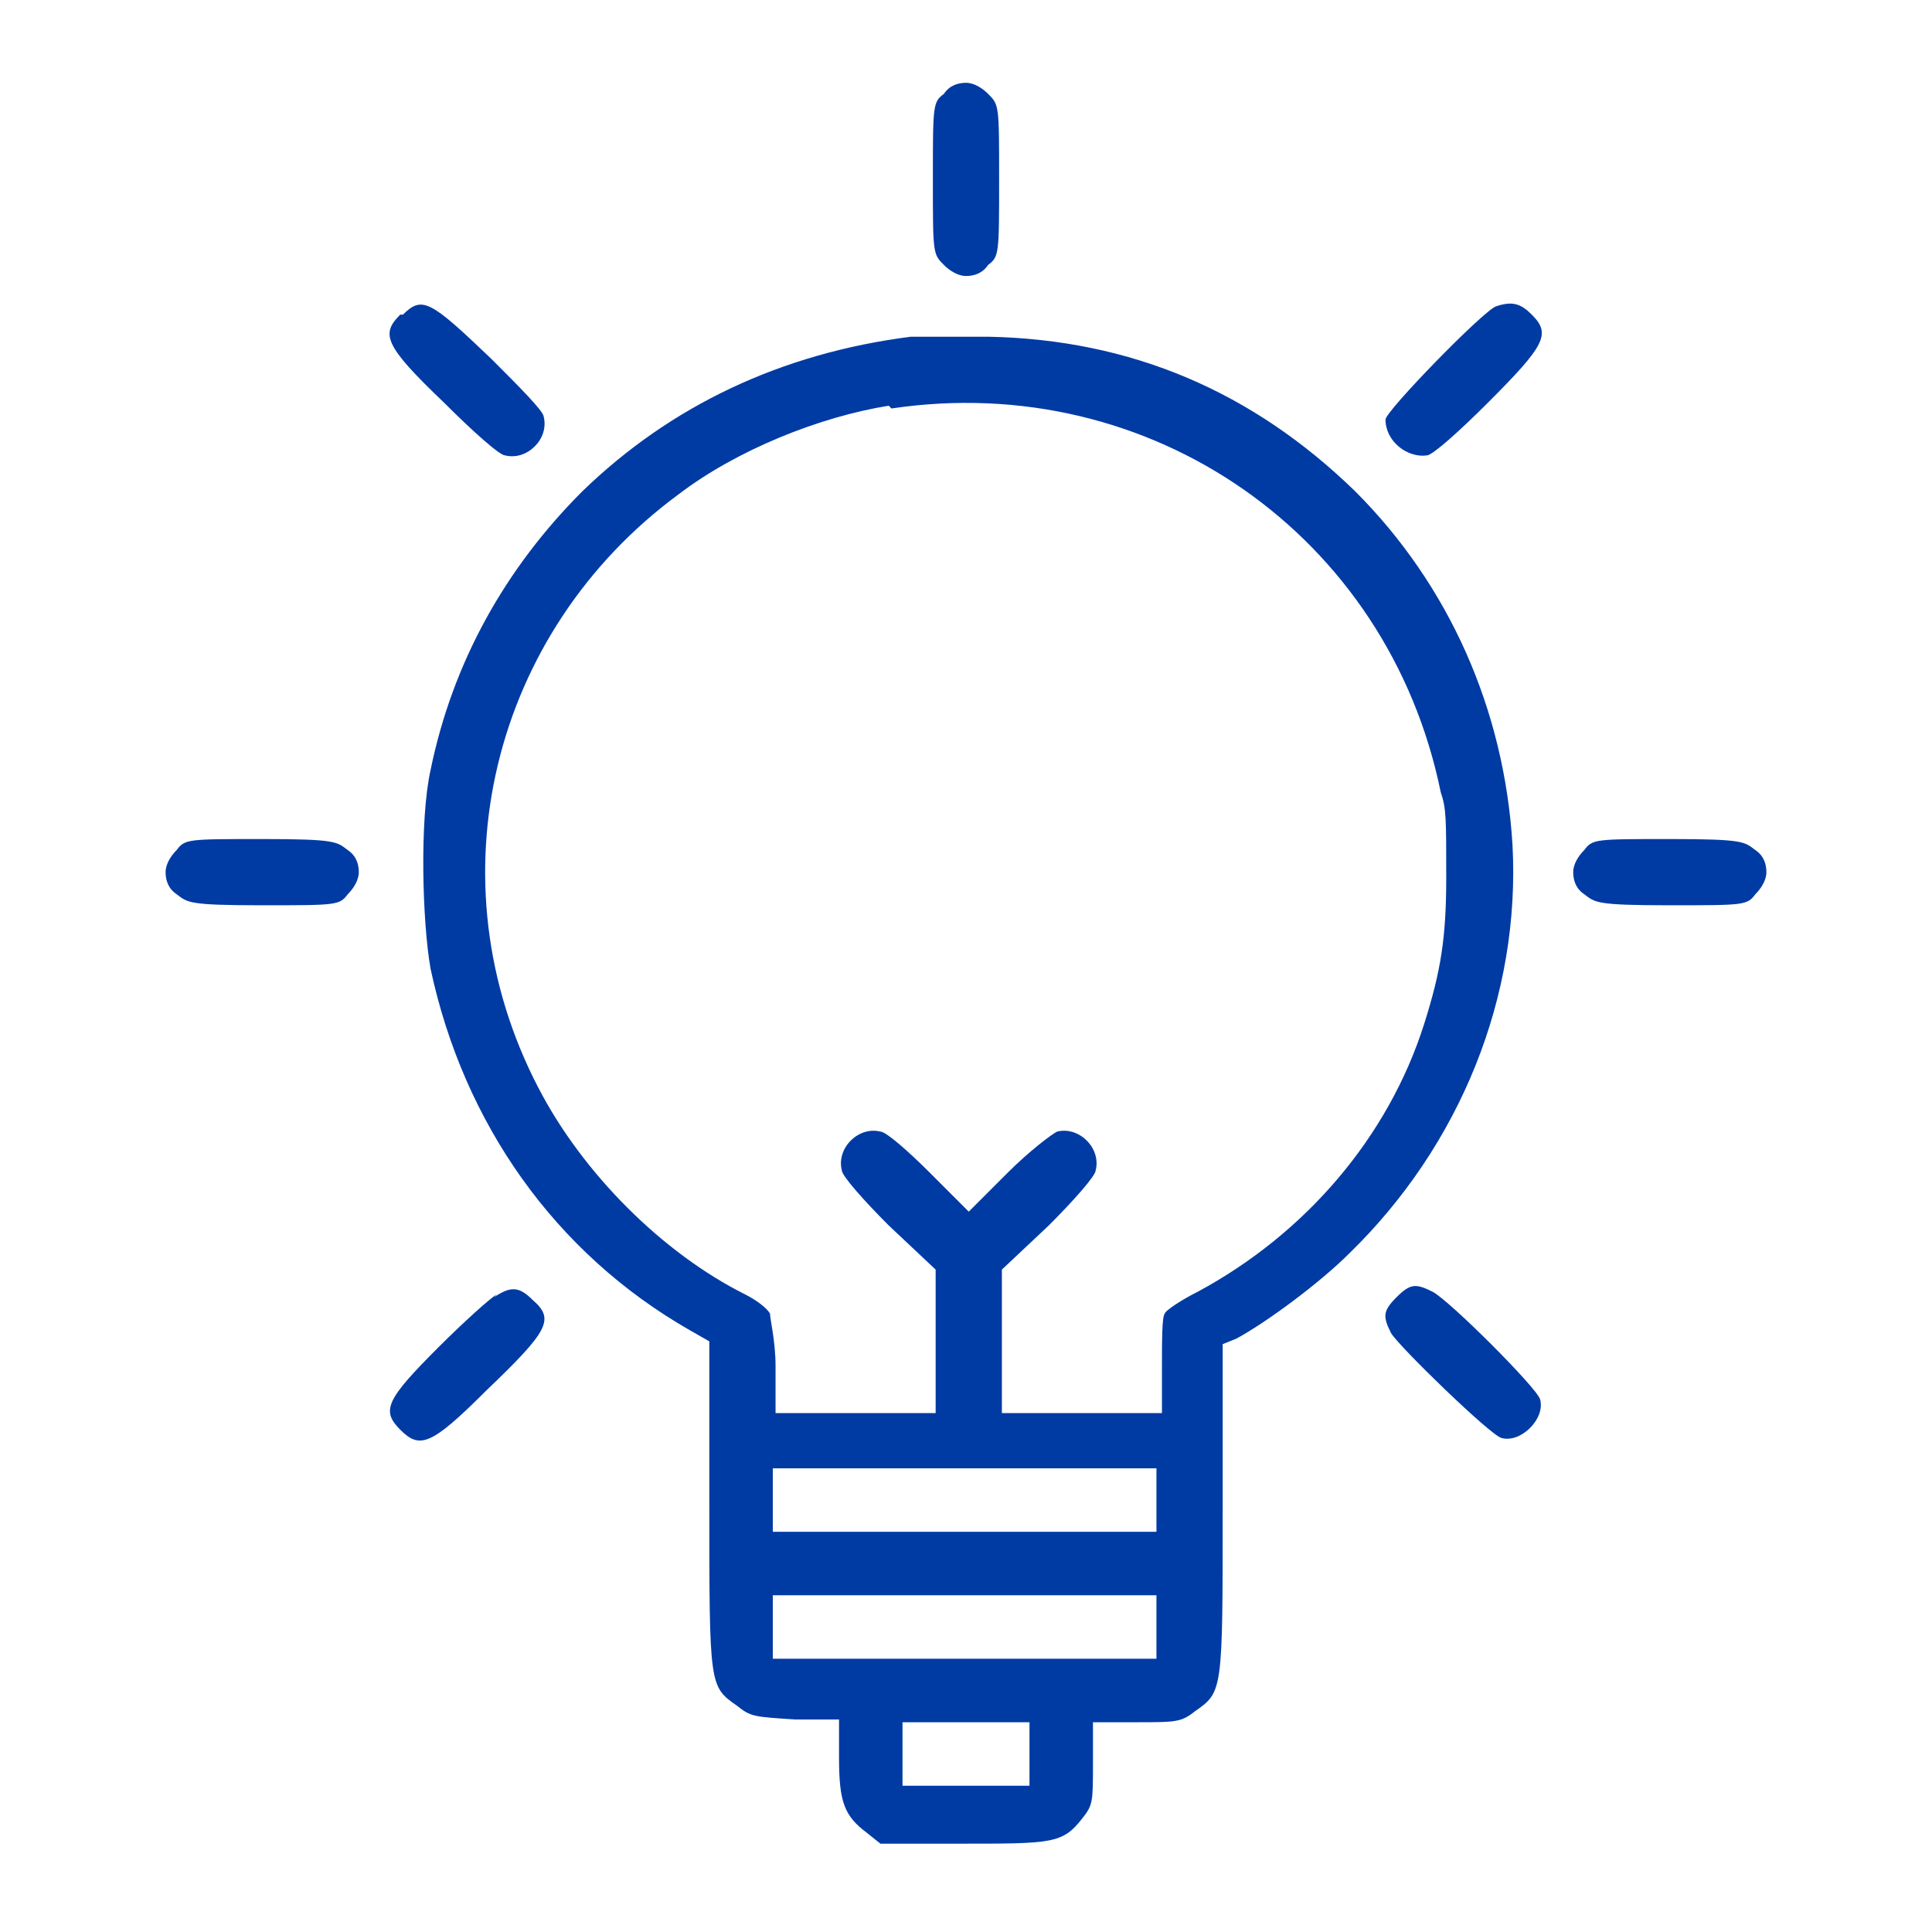 <?xml version="1.0" encoding="UTF-8"?>
<svg xmlns="http://www.w3.org/2000/svg" version="1.1" viewBox="0 0 70 70">
  <defs>
    <style>
      .cls-1 {
        fill: #003ba4;
        fill-rule: evenodd;
      }
    </style>
  </defs>
  <!-- Generator: Adobe Illustrator 28.7.3, SVG Export Plug-In . SVG Version: 1.2.0 Build 164)  -->
  <g>
    <g id="Layer_1">
      <path class="cls-1" d="M34.2,3.4c-.4.3-.4.4-.4,3.1s0,2.7.4,3.1c.2.2.5.4.8.4s.6-.1.8-.4c.4-.3.4-.4.4-3.1s0-2.7-.4-3.1c-.2-.2-.5-.4-.8-.4s-.6.1-.8.4ZM14.5,11.4c-.7.7-.6,1.1,1.6,3.2,1,1,2,1.9,2.2,1.9.8.2,1.6-.6,1.4-1.4,0-.2-.9-1.1-1.9-2.1-2.2-2.1-2.5-2.3-3.2-1.6ZM54.2,11.1c-.5.2-4,3.8-4,4.1,0,.8.8,1.4,1.5,1.3.2,0,1.2-.9,2.2-1.9,2.1-2.1,2.3-2.5,1.6-3.2-.4-.4-.7-.5-1.3-.3ZM33,12.2c-4.7.6-8.7,2.5-11.9,5.6-2.8,2.8-4.7,6.2-5.5,10.1-.4,1.8-.3,5.5,0,7.2,1.2,5.6,4.5,10.3,9.4,13.1l.7.4v5.9c0,6.6,0,6.6,1,7.3.5.4.6.4,2.1.5h1.6v1.4c0,1.6.2,2.1,1,2.7l.5.4h2.9c3.3,0,3.7,0,4.4-.9.4-.5.4-.6.4-2v-1.5s1.6,0,1.6,0c1.4,0,1.6,0,2.1-.4,1-.7,1-.7,1-7.3v-6l.5-.2c1.1-.6,3-2,4.1-3.1,4-3.9,6.2-9.3,5.9-14.8-.3-4.9-2.3-9.4-5.7-12.8-3.7-3.6-8.1-5.5-13.3-5.6-1.2,0-2.4,0-2.7,0ZM32.2,14.7c-2.5.4-5.5,1.6-7.6,3.2-6.8,5-9,14-5.1,21.5,1.6,3.1,4.5,6,7.5,7.5.4.2.8.5.9.7,0,.2.2,1,.2,1.9v1.7h5.8v-5.2l-1.7-1.6c-.9-.9-1.7-1.8-1.7-2-.2-.8.6-1.6,1.4-1.4.2,0,1,.7,1.8,1.5l1.4,1.4,1.4-1.4c.8-.8,1.6-1.4,1.8-1.5.8-.2,1.6.6,1.4,1.4,0,.2-.8,1.1-1.7,2l-1.7,1.6v5.2h5.8v-1.7c0-.9,0-1.8.1-1.9,0-.1.6-.5,1.2-.8,3.9-2.1,6.9-5.6,8.2-9.7.6-1.9.8-3.1.8-5.3s0-2.5-.2-3.1c-1.9-9.3-10.5-15.3-19.9-13.9ZM6.4,30.8c-.2.2-.4.5-.4.8s.1.6.4.8c.4.3.4.4,3.1.4s2.8,0,3.1-.4c.2-.2.4-.5.4-.8s-.1-.6-.4-.8c-.4-.3-.4-.4-3.1-.4s-2.8,0-3.1.4ZM57.4,30.8c-.2.2-.4.5-.4.8s.1.6.4.8c.4.3.4.4,3.1.4s2.8,0,3.1-.4c.2-.2.4-.5.4-.8s-.1-.6-.4-.8c-.4-.3-.4-.4-3.1-.4s-2.8,0-3.1.4ZM18,46.9c-.2.1-1.2,1-2.1,1.9-1.9,1.9-2.1,2.3-1.4,3,.7.7,1.1.6,3.1-1.4,2.3-2.2,2.5-2.6,1.7-3.3-.5-.5-.8-.5-1.4-.1ZM50.6,47c-.5.5-.5.7-.2,1.3.3.5,3.6,3.7,4,3.8.7.2,1.6-.7,1.4-1.4-.1-.4-3.3-3.6-3.9-3.9-.6-.3-.8-.3-1.3.2ZM28,54.4v1.1h13.9v-2.3h-13.9v1.1ZM28,59v1.1h13.9v-2.3h-13.9v1.1ZM32.7,63.6v1.1h4.6v-2.3h-4.6v1.1Z"/>
    </g>
  </g>
</svg>